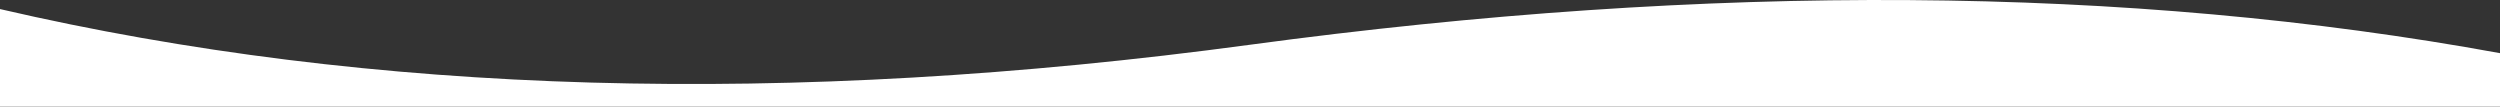 <svg xmlns="http://www.w3.org/2000/svg" width="375" height="16" preserveAspectRatio="none"><rect width="100%" height="100%" fill="#333333" stroke="none"/><path fill="#FFF" d="M0 28V1.36q83.61 19.38 187.5 5.352Q291.39-7.317 375 7.974V40.64q-83.61-19.38-187.5-5.352Q83.61 49.317 0 34.026z"/></svg>